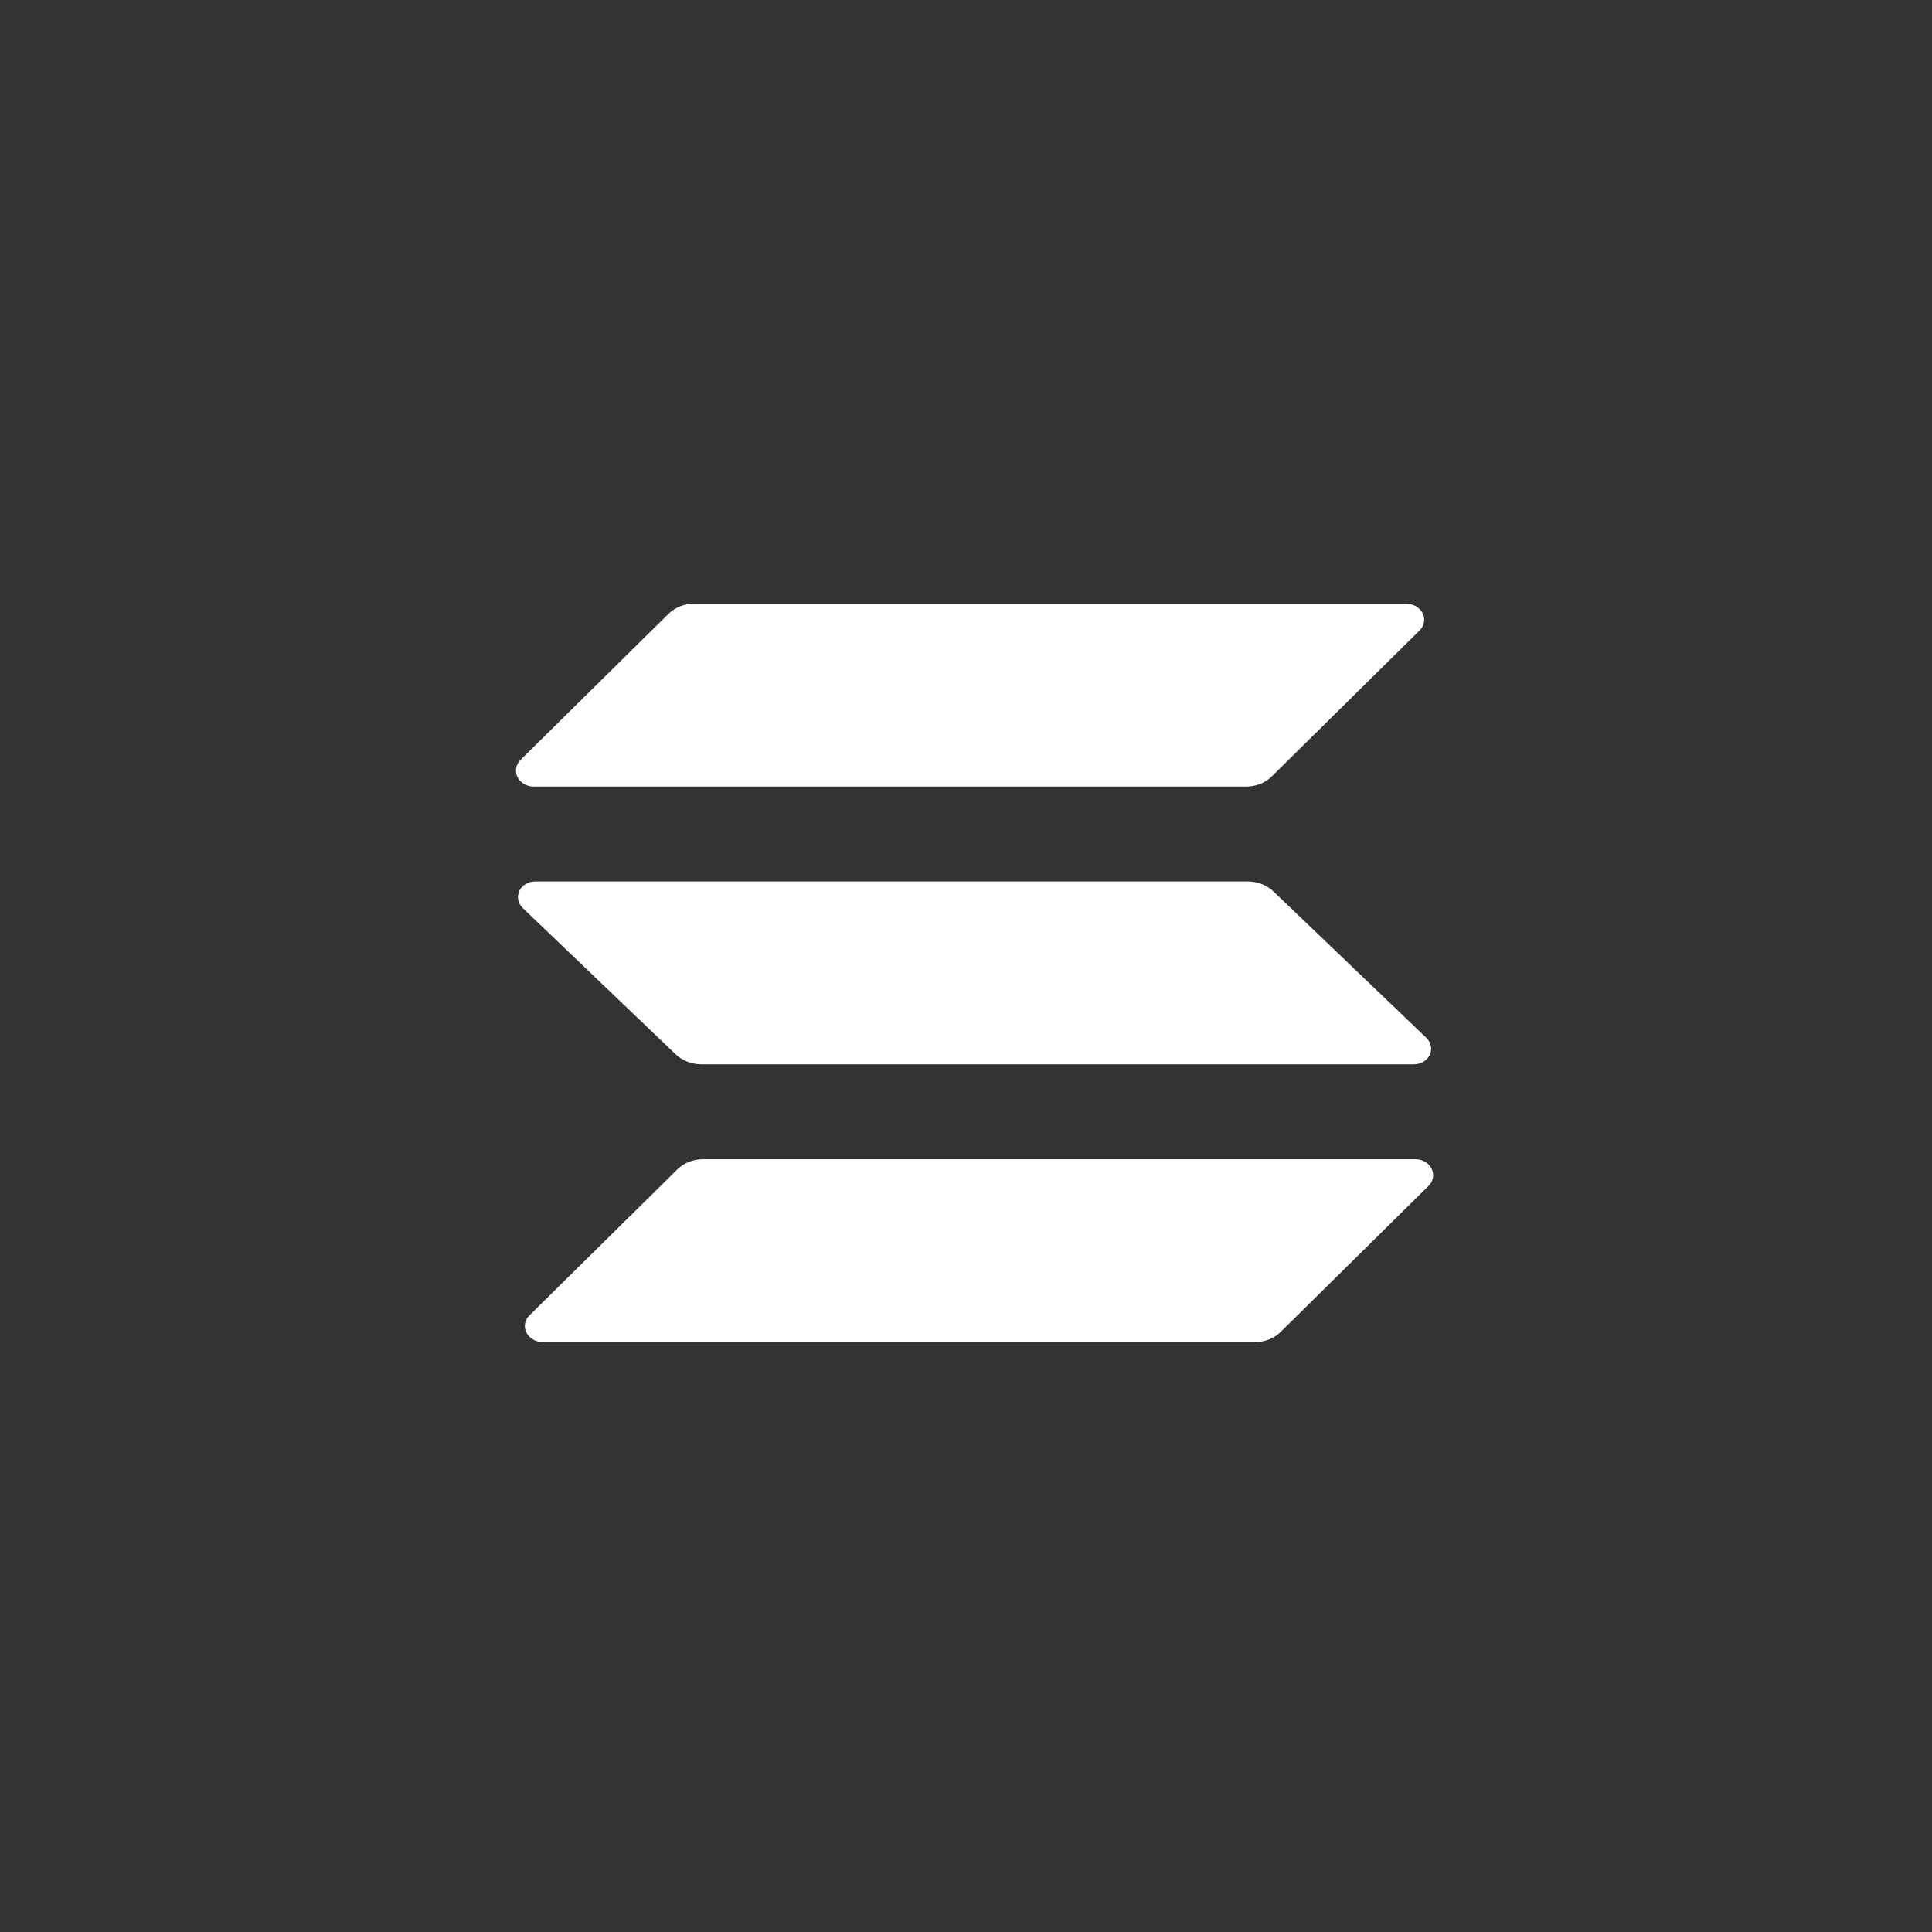<svg width="64" height="64" viewBox="0 0 64 64" fill="none" xmlns="http://www.w3.org/2000/svg">
<rect x="0" y="0" width="64" height="64" fill="#333333" stroke="none"/>
<path d="M47.326 39.282L42.423 44.123C42.317 44.228 42.187 44.312 42.042 44.37C41.898 44.427 41.741 44.457 41.583 44.456H17.973C17.86 44.456 17.749 44.427 17.654 44.371C17.559 44.315 17.484 44.235 17.437 44.141C17.391 44.048 17.375 43.944 17.393 43.843C17.41 43.743 17.46 43.65 17.536 43.575L22.442 38.734C22.548 38.629 22.677 38.545 22.822 38.488C22.966 38.431 23.122 38.401 23.28 38.401H46.889C47.001 38.401 47.112 38.43 47.207 38.486C47.302 38.542 47.377 38.622 47.424 38.716C47.47 38.809 47.486 38.913 47.468 39.014C47.451 39.114 47.401 39.208 47.326 39.282ZM42.188 29.533C42.078 29.428 41.946 29.344 41.799 29.287C41.653 29.23 41.495 29.2 41.336 29.2H17.727C17.614 29.2 17.504 29.23 17.411 29.286C17.318 29.342 17.245 29.422 17.201 29.515C17.158 29.609 17.146 29.713 17.167 29.813C17.187 29.914 17.24 30.007 17.318 30.082L22.38 34.923C22.49 35.028 22.622 35.112 22.768 35.169C22.914 35.226 23.071 35.256 23.229 35.256H46.838C46.95 35.256 47.06 35.226 47.154 35.17C47.247 35.114 47.319 35.035 47.363 34.941C47.406 34.847 47.419 34.744 47.398 34.643C47.377 34.543 47.324 34.449 47.246 34.375L42.188 29.533ZM17.676 26.056H41.286C41.444 26.056 41.601 26.026 41.745 25.969C41.89 25.912 42.02 25.828 42.126 25.723L47.029 20.882C47.104 20.807 47.154 20.714 47.171 20.613C47.189 20.512 47.173 20.409 47.127 20.315C47.081 20.221 47.005 20.142 46.91 20.086C46.815 20.03 46.704 20 46.592 20H22.983C22.825 20 22.669 20.03 22.525 20.087C22.381 20.145 22.251 20.228 22.145 20.333L17.24 25.174C17.165 25.249 17.115 25.342 17.098 25.443C17.08 25.543 17.095 25.647 17.142 25.74C17.188 25.834 17.263 25.913 17.358 25.97C17.453 26.026 17.563 26.056 17.676 26.056Z" fill="white"/>
</svg>
